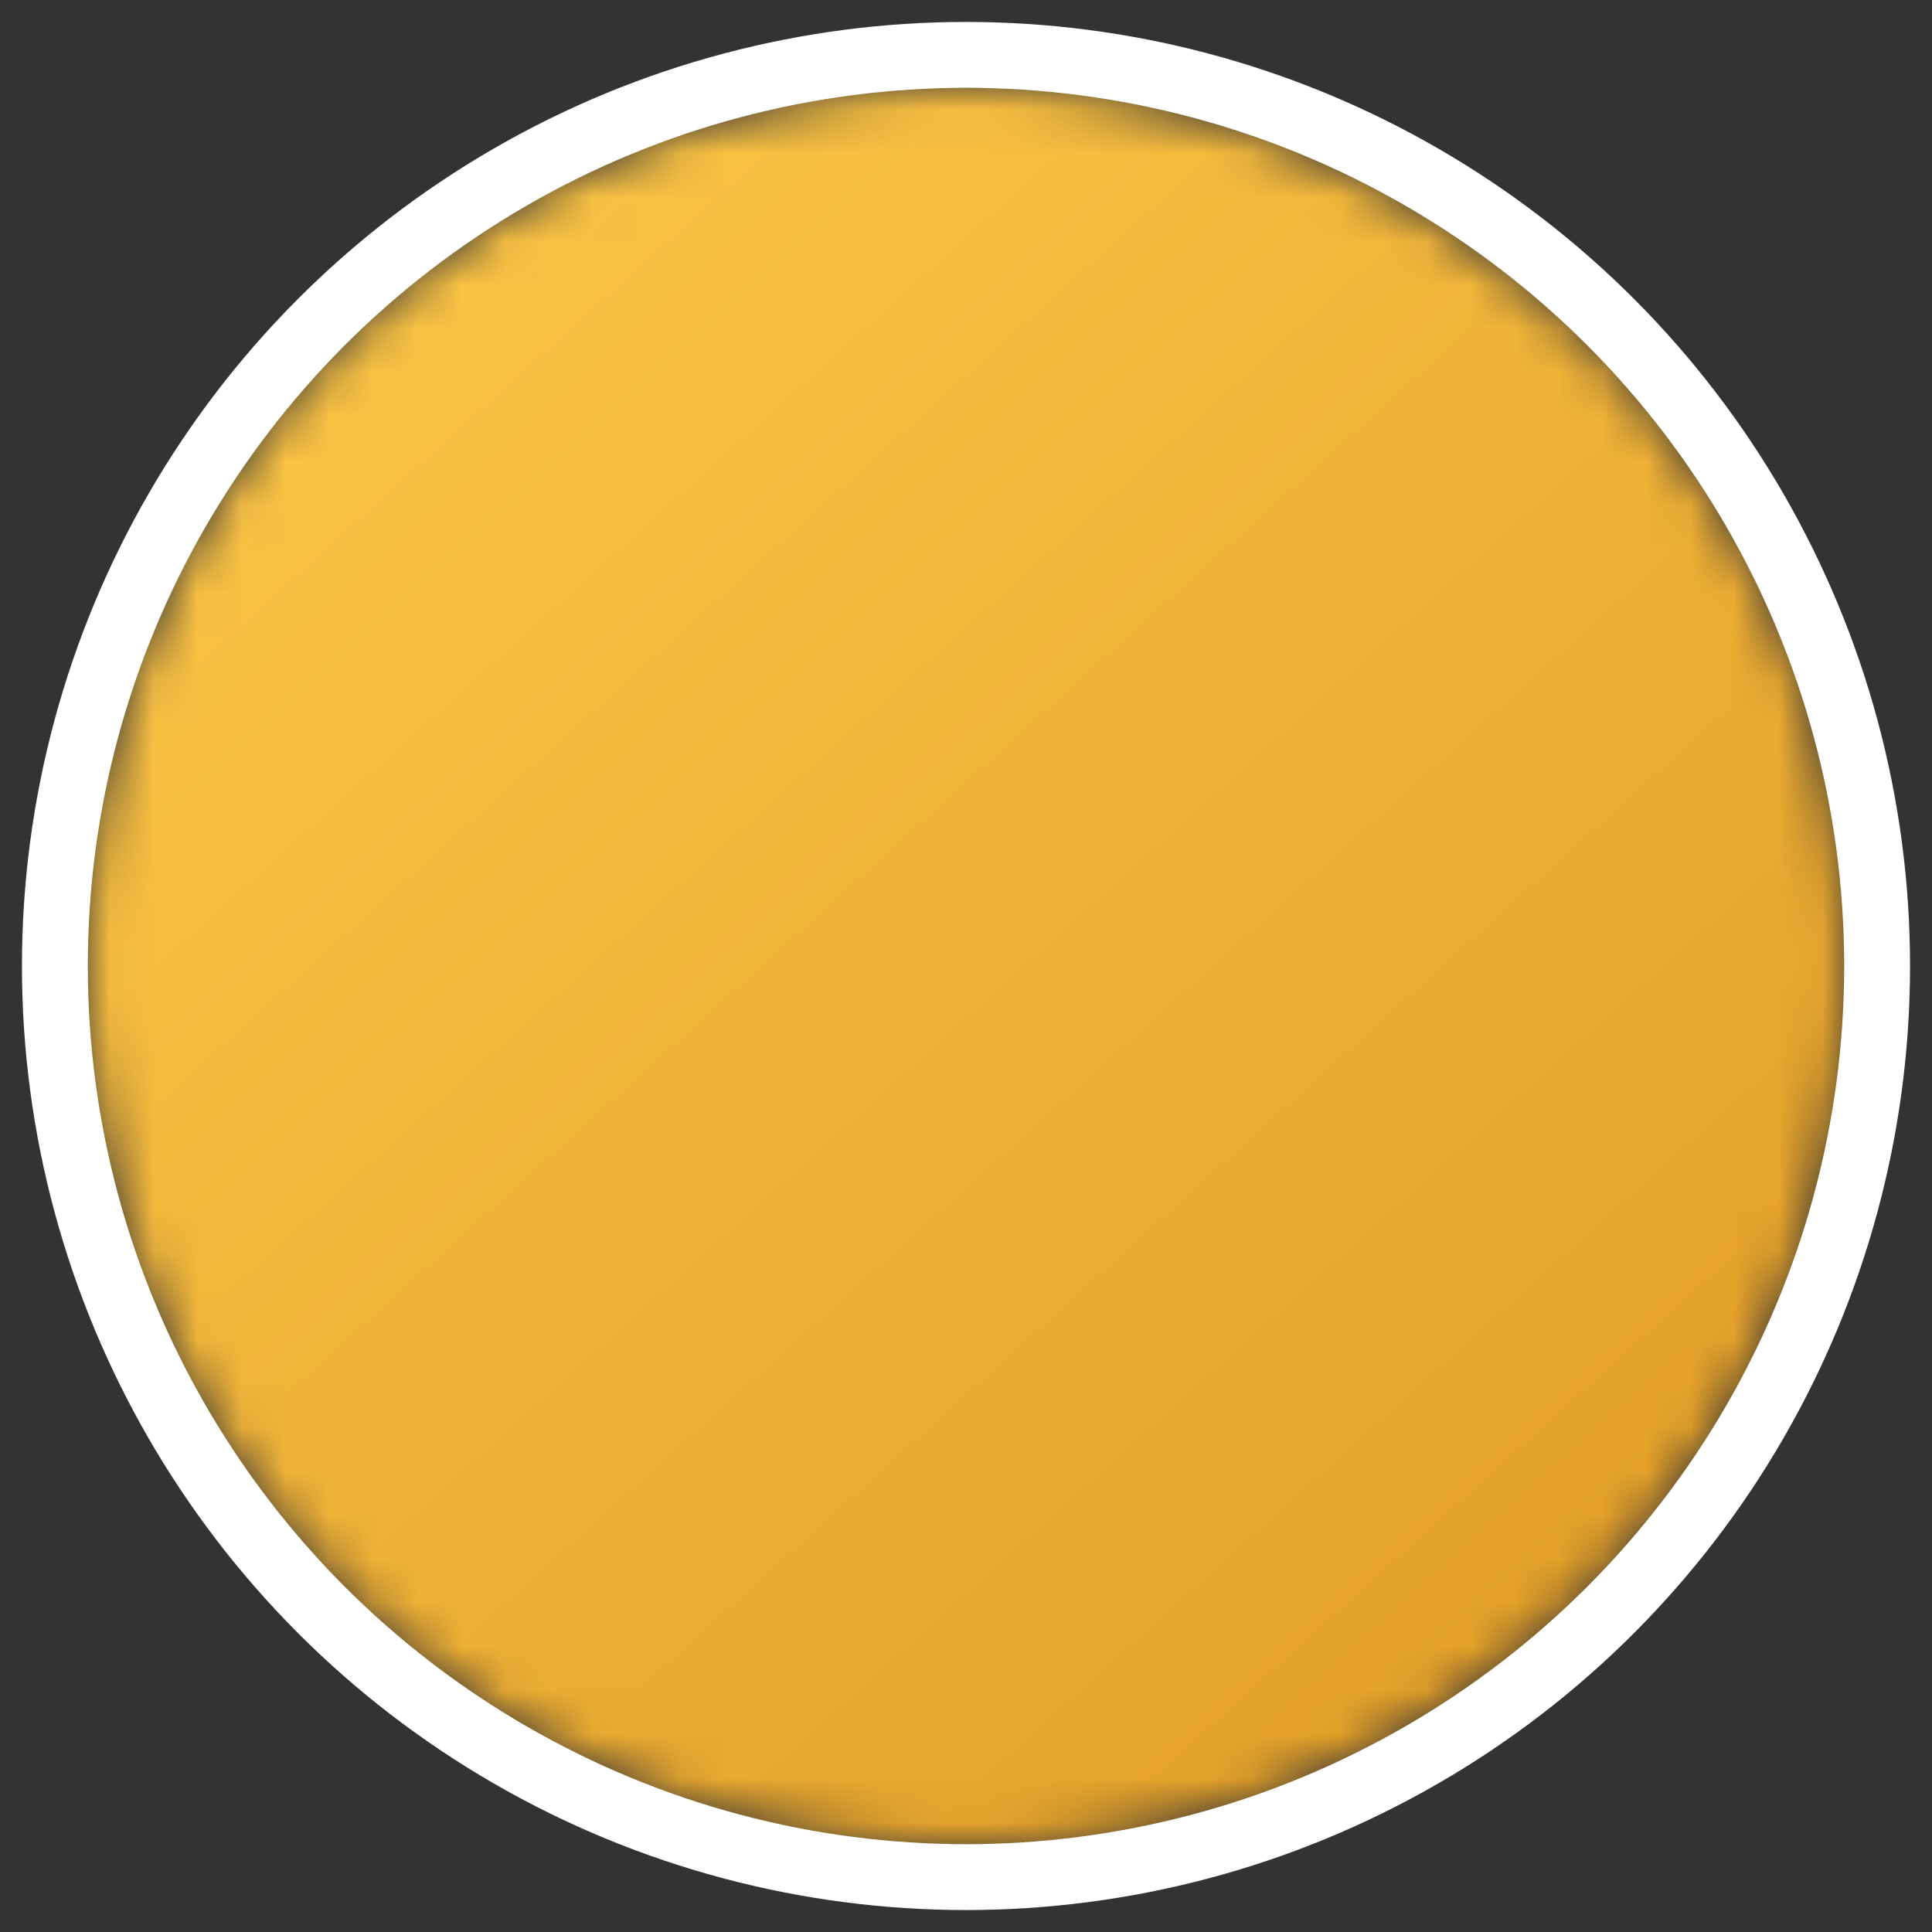 <svg width="44" height="44" viewBox="0 0 44 44" fill="none" xmlns="http://www.w3.org/2000/svg">
<rect x="0" y="0" width="44" height="44" fill="#333333" stroke="none"/>
<mask id="mask0_1801_61966" style="mask-type:alpha" maskUnits="userSpaceOnUse" x="2" y="2" width="40" height="40">
<circle cx="22" cy="22" r="20" fill="#C4C4C4"/>
</mask>
<g mask="url(#mask0_1801_61966)">
<path fill-rule="evenodd" clip-rule="evenodd" d="M-18 2H62V42H-18V2Z" fill="url(#paint0_linear_1801_61966)"/>
</g>
<circle cx="22" cy="22" r="20.75" stroke="white" stroke-width="1.5"/>
<defs>
<linearGradient id="paint0_linear_1801_61966" x1="1" y1="2" x2="37" y2="42" gradientUnits="userSpaceOnUse">
<stop stop-color="#FFCB4A"/>
<stop offset="1" stop-color="#E29C25"/>
</linearGradient>
</defs>
</svg>
